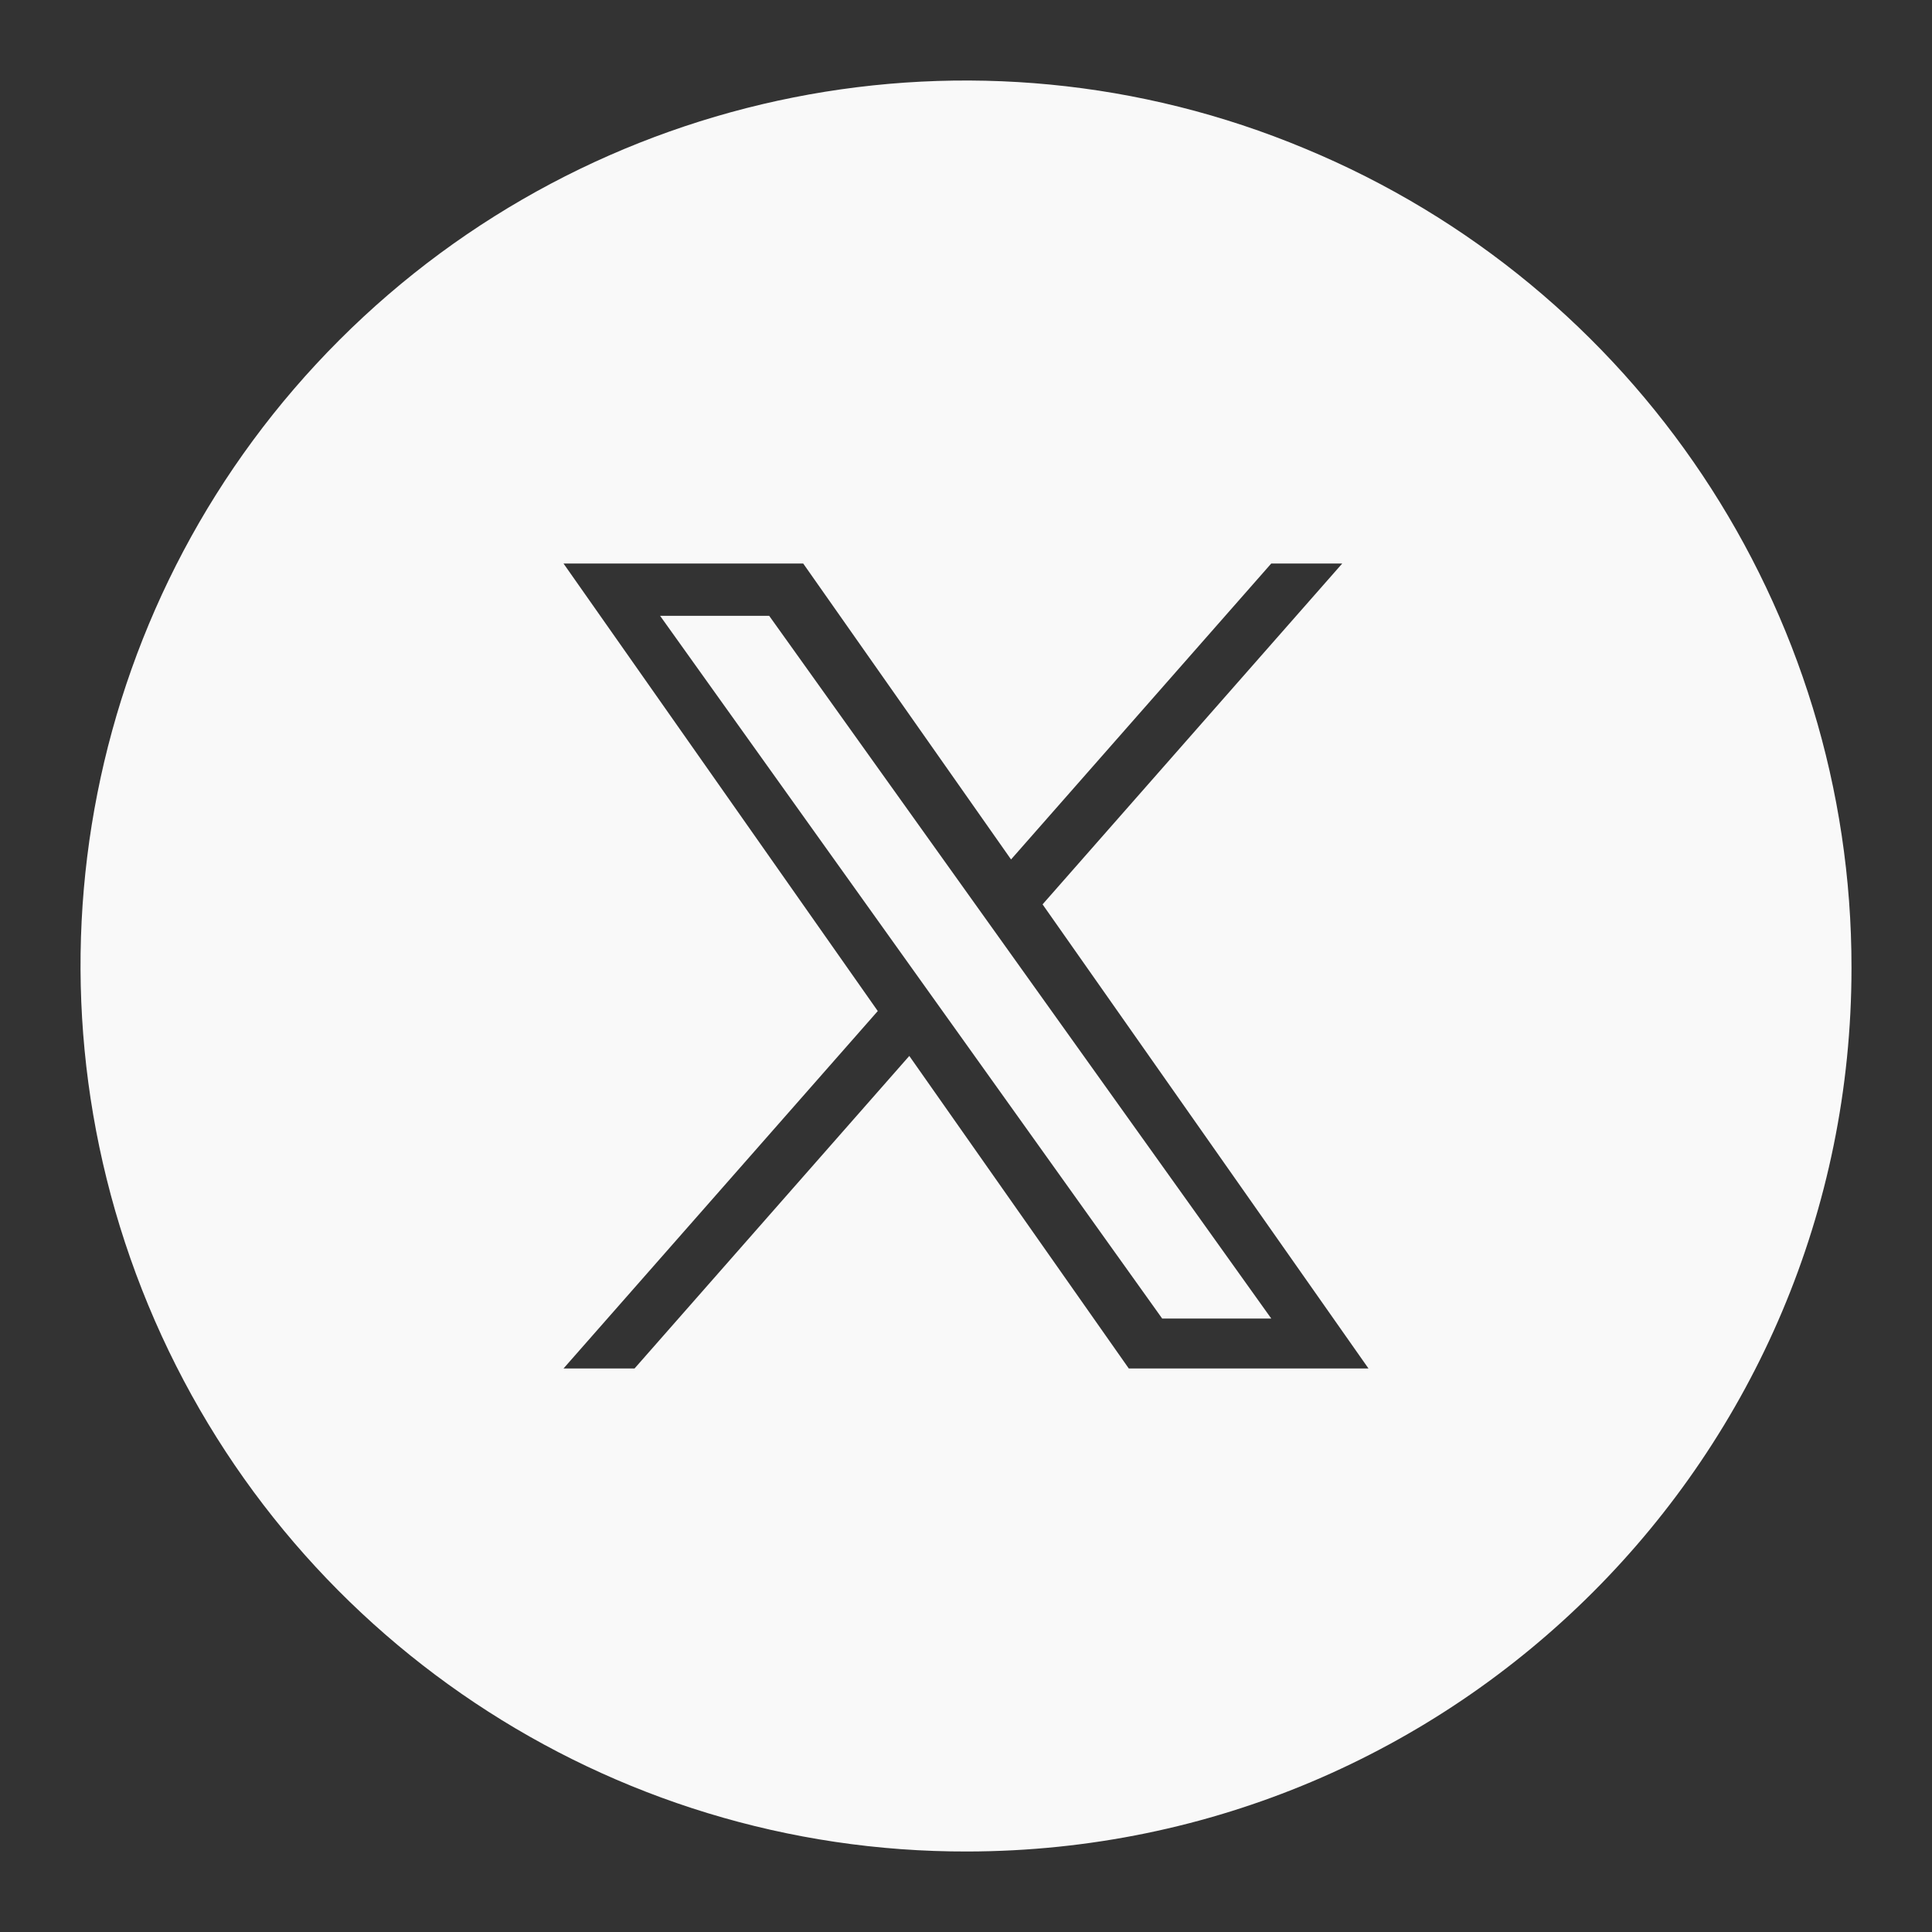 <?xml version="1.0" encoding="UTF-8"?>
<svg width="60px" height="60px" viewBox="0 0 60 60" version="1.1" xmlns="http://www.w3.org/2000/svg" xmlns:xlink="http://www.w3.org/1999/xlink">
    <rect x="0" y="0" width="60" height="60" fill="#333333" stroke="none"/>
    <title>Twitter</title>
    <g id="页面-1" stroke="none" stroke-width="1" fill="none" fill-rule="evenodd">
        <g id="CES-pc" transform="translate(-864, -11553)" fill-rule="nonzero">
            <g id="编组-10" transform="translate(732, 11553)">
                <g id="Twitter" transform="translate(132, 0)">
                    <rect id="bj" fill-opacity="0" fill="#D8D8D8" x="0" y="0" width="60" height="60"></rect>
                    <path d="M40.528,4.615 C50.811,8.88 57.51,18.921 57.5,30.053 C57.5,45.207 45.233,57.472 30.048,57.5 C18.908,57.527 8.866,50.817 4.604,40.532 C0.341,30.247 2.676,18.42 10.544,10.555 C18.411,2.69 30.266,0.325 40.528,4.615 Z M24.944,17.5 L17.5,17.5 L27.26,31.399 L17.5,42.5 L19.706,42.5 L28.239,32.793 L35.056,42.5 L42.5,42.5 L32.378,28.086 L41.685,17.5 L39.48,17.5 L31.399,26.691 L24.944,17.5 Z M23.888,19.125 L30.238,28.012 L31.227,29.396 L39.481,40.949 L36.093,40.949 L29.358,31.522 L28.369,30.138 L20.5,19.125 L23.888,19.125 Z" id="形状结合" fill="#F9F9F9"></path>
                </g>
            </g>
        </g>
    </g>
</svg>